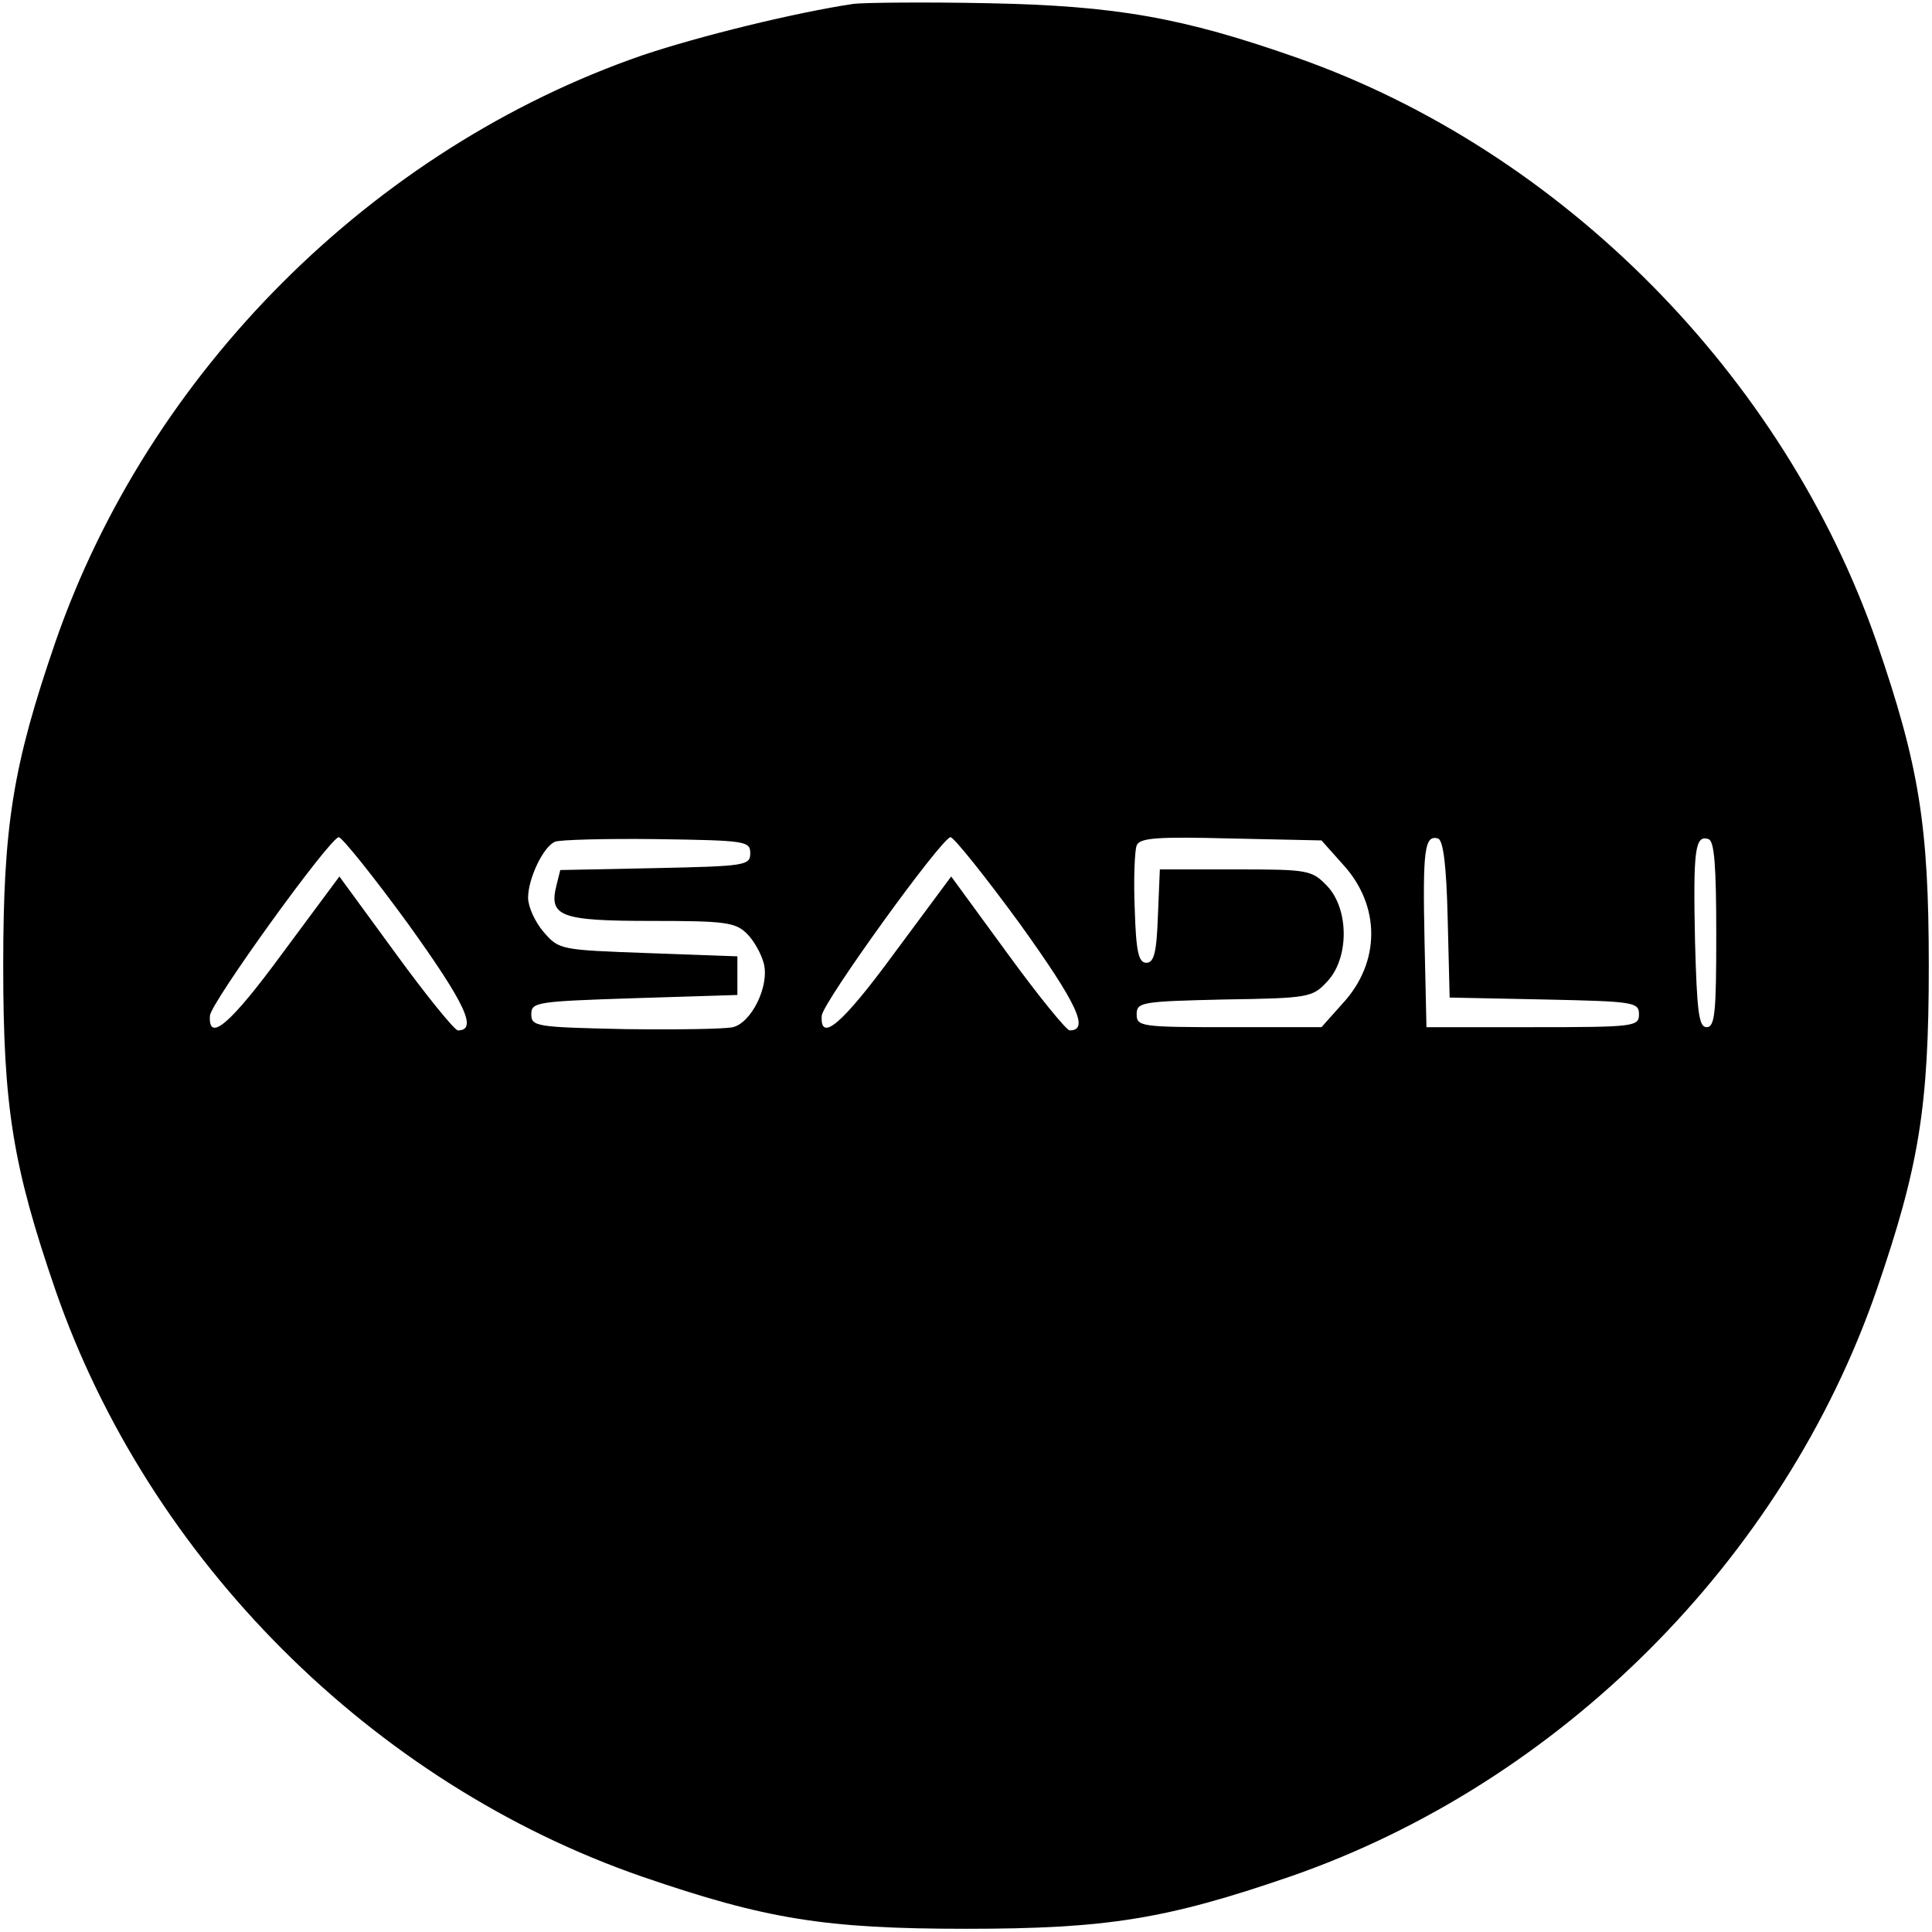 <?xml version="1.0" standalone="no"?>
<!DOCTYPE svg PUBLIC "-//W3C//DTD SVG 20010904//EN"
 "http://www.w3.org/TR/2001/REC-SVG-20010904/DTD/svg10.dtd">
<svg version="1.0" xmlns="http://www.w3.org/2000/svg"
 width="300pt" height="300pt" viewBox="0 0 300 300"
 preserveAspectRatio="xMidYMid meet">
<g transform="translate(0,300) scale(0.1,-0.1)"
fill="#000000" stroke="none">
<path d="M1325 2994 c-92 -14 -239 -50 -328 -80 -419 -145 -766 -492 -911
-911 -66 -192 -81 -284 -81 -503 0 -219 15 -311 81 -503 145 -419 492 -766
911 -911 192 -66 284 -81 503 -81 219 0 311 15 503 81 419 145 766 492 911
911 66 192 81 284 81 503 0 219 -15 311 -81 503 -144 414 -488 762 -899 907
-179 63 -282 81 -480 85 -99 2 -193 1 -210 -1z m-691 -1429 c89 -124 108 -165
77 -165 -5 0 -49 54 -97 120 l-87 119 -89 -120 c-80 -109 -115 -139 -112 -96
2 21 186 276 200 277 5 0 54 -61 108 -135z m531 110 c0 -19 -8 -20 -147 -23
l-148 -3 -6 -24 c-12 -48 6 -55 147 -55 115 0 131 -2 149 -20 11 -11 22 -31
26 -46 9 -35 -19 -92 -48 -99 -13 -3 -88 -4 -168 -3 -137 3 -145 4 -145 23 0
19 8 20 160 25 l160 5 0 30 0 30 -138 5 c-137 5 -139 5 -163 33 -13 15 -24 39
-24 53 0 30 24 80 42 87 7 3 78 5 158 4 138 -2 145 -3 145 -22z m419 -110 c89
-124 108 -165 77 -165 -5 0 -49 54 -97 120 l-87 119 -89 -120 c-80 -109 -115
-139 -112 -96 2 21 186 276 200 277 5 0 54 -61 108 -135z m501 93 c59 -64 59
-152 0 -216 l-33 -37 -144 0 c-136 0 -143 1 -143 20 0 19 8 20 136 23 131 2
137 3 160 28 34 36 34 112 0 148 -24 25 -29 26 -142 26 l-118 0 -3 -72 c-2
-57 -6 -73 -18 -73 -12 0 -16 17 -18 84 -2 46 0 91 3 98 4 12 32 14 146 11
l141 -3 33 -37z m163 -86 l3 -121 147 -3 c139 -3 147 -4 147 -23 0 -19 -7 -20
-165 -20 l-165 0 -3 134 c-3 142 0 165 21 159 8 -3 13 -40 15 -126z m417 -23
c0 -121 -2 -144 -15 -144 -12 0 -15 23 -18 134 -3 142 0 165 21 158 9 -3 12
-41 12 -148z"/>
</g>
</svg>
